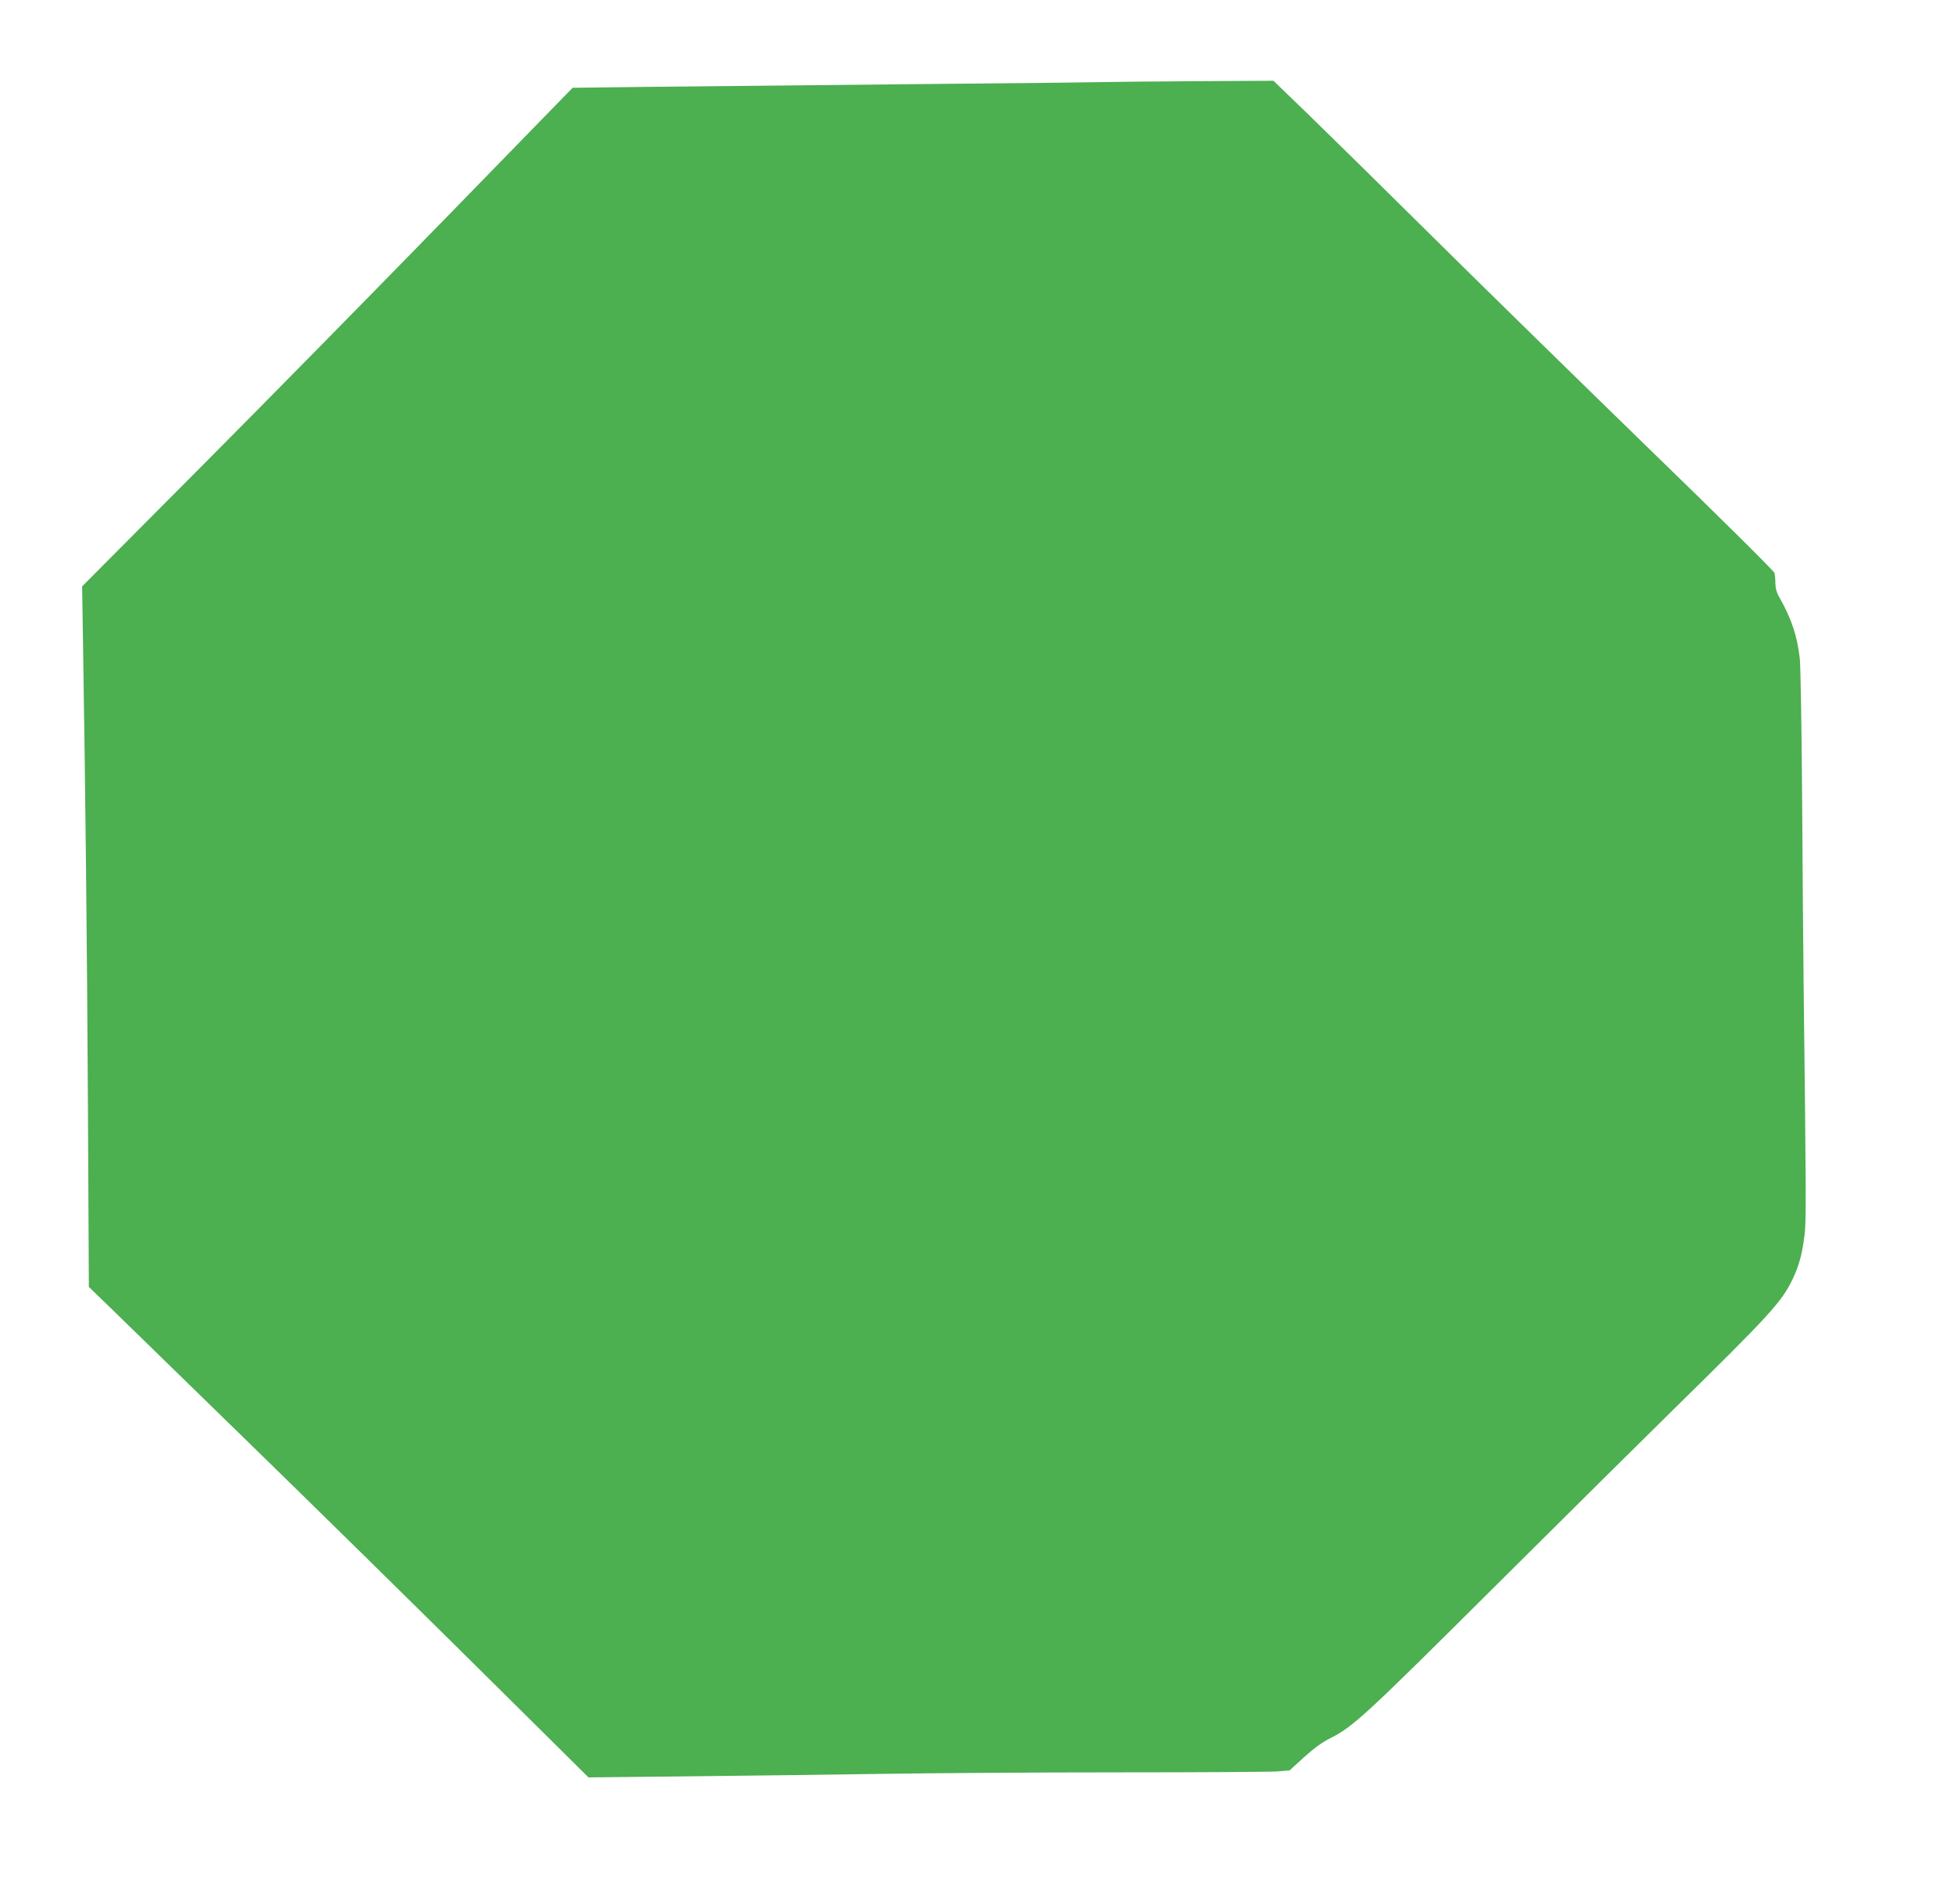 <?xml version="1.0" standalone="no"?>
<!DOCTYPE svg PUBLIC "-//W3C//DTD SVG 20010904//EN"
 "http://www.w3.org/TR/2001/REC-SVG-20010904/DTD/svg10.dtd">
<svg version="1.0" xmlns="http://www.w3.org/2000/svg"
 width="1280pt" height="1247pt" viewBox="0 0 1280 1247"
 preserveAspectRatio="xMidYMid meet">
<g transform="translate(0,1247) scale(0.1,-0.1)"
fill="#4caf50" stroke="none">
<path d="M7283 11933 c-5 -1 -577 -8 -1273 -14 -696 -7 -1489 -15 -1762 -18
l-497 -6 -823 -845 c-453 -465 -1175 -1200 -1606 -1633 l-784 -788 6 -382 c16
-1012 26 -1935 32 -3019 l6 -1188 157 -152 c86 -84 478 -466 871 -849 393
-383 1059 -1037 1480 -1454 l765 -758 660 7 c363 4 926 11 1250 16 325 5 1024
10 1555 10 531 0 1002 3 1046 6 l82 7 94 86 c62 56 120 99 169 123 154 77 227
145 1119 1033 476 473 980 973 1120 1110 647 635 721 716 794 868 41 87 61
160 77 287 11 93 11 218 -6 1635 -3 231 -7 787 -10 1235 -3 454 -10 855 -15
905 -17 151 -55 263 -135 404 -17 29 -25 60 -25 90 0 25 -3 56 -6 68 -4 13
-371 377 -818 810 -446 434 -1077 1051 -1402 1373 -325 322 -697 688 -826 813
l-236 228 -526 -3 c-289 -2 -529 -4 -533 -5z"/>
</g>
</svg>
